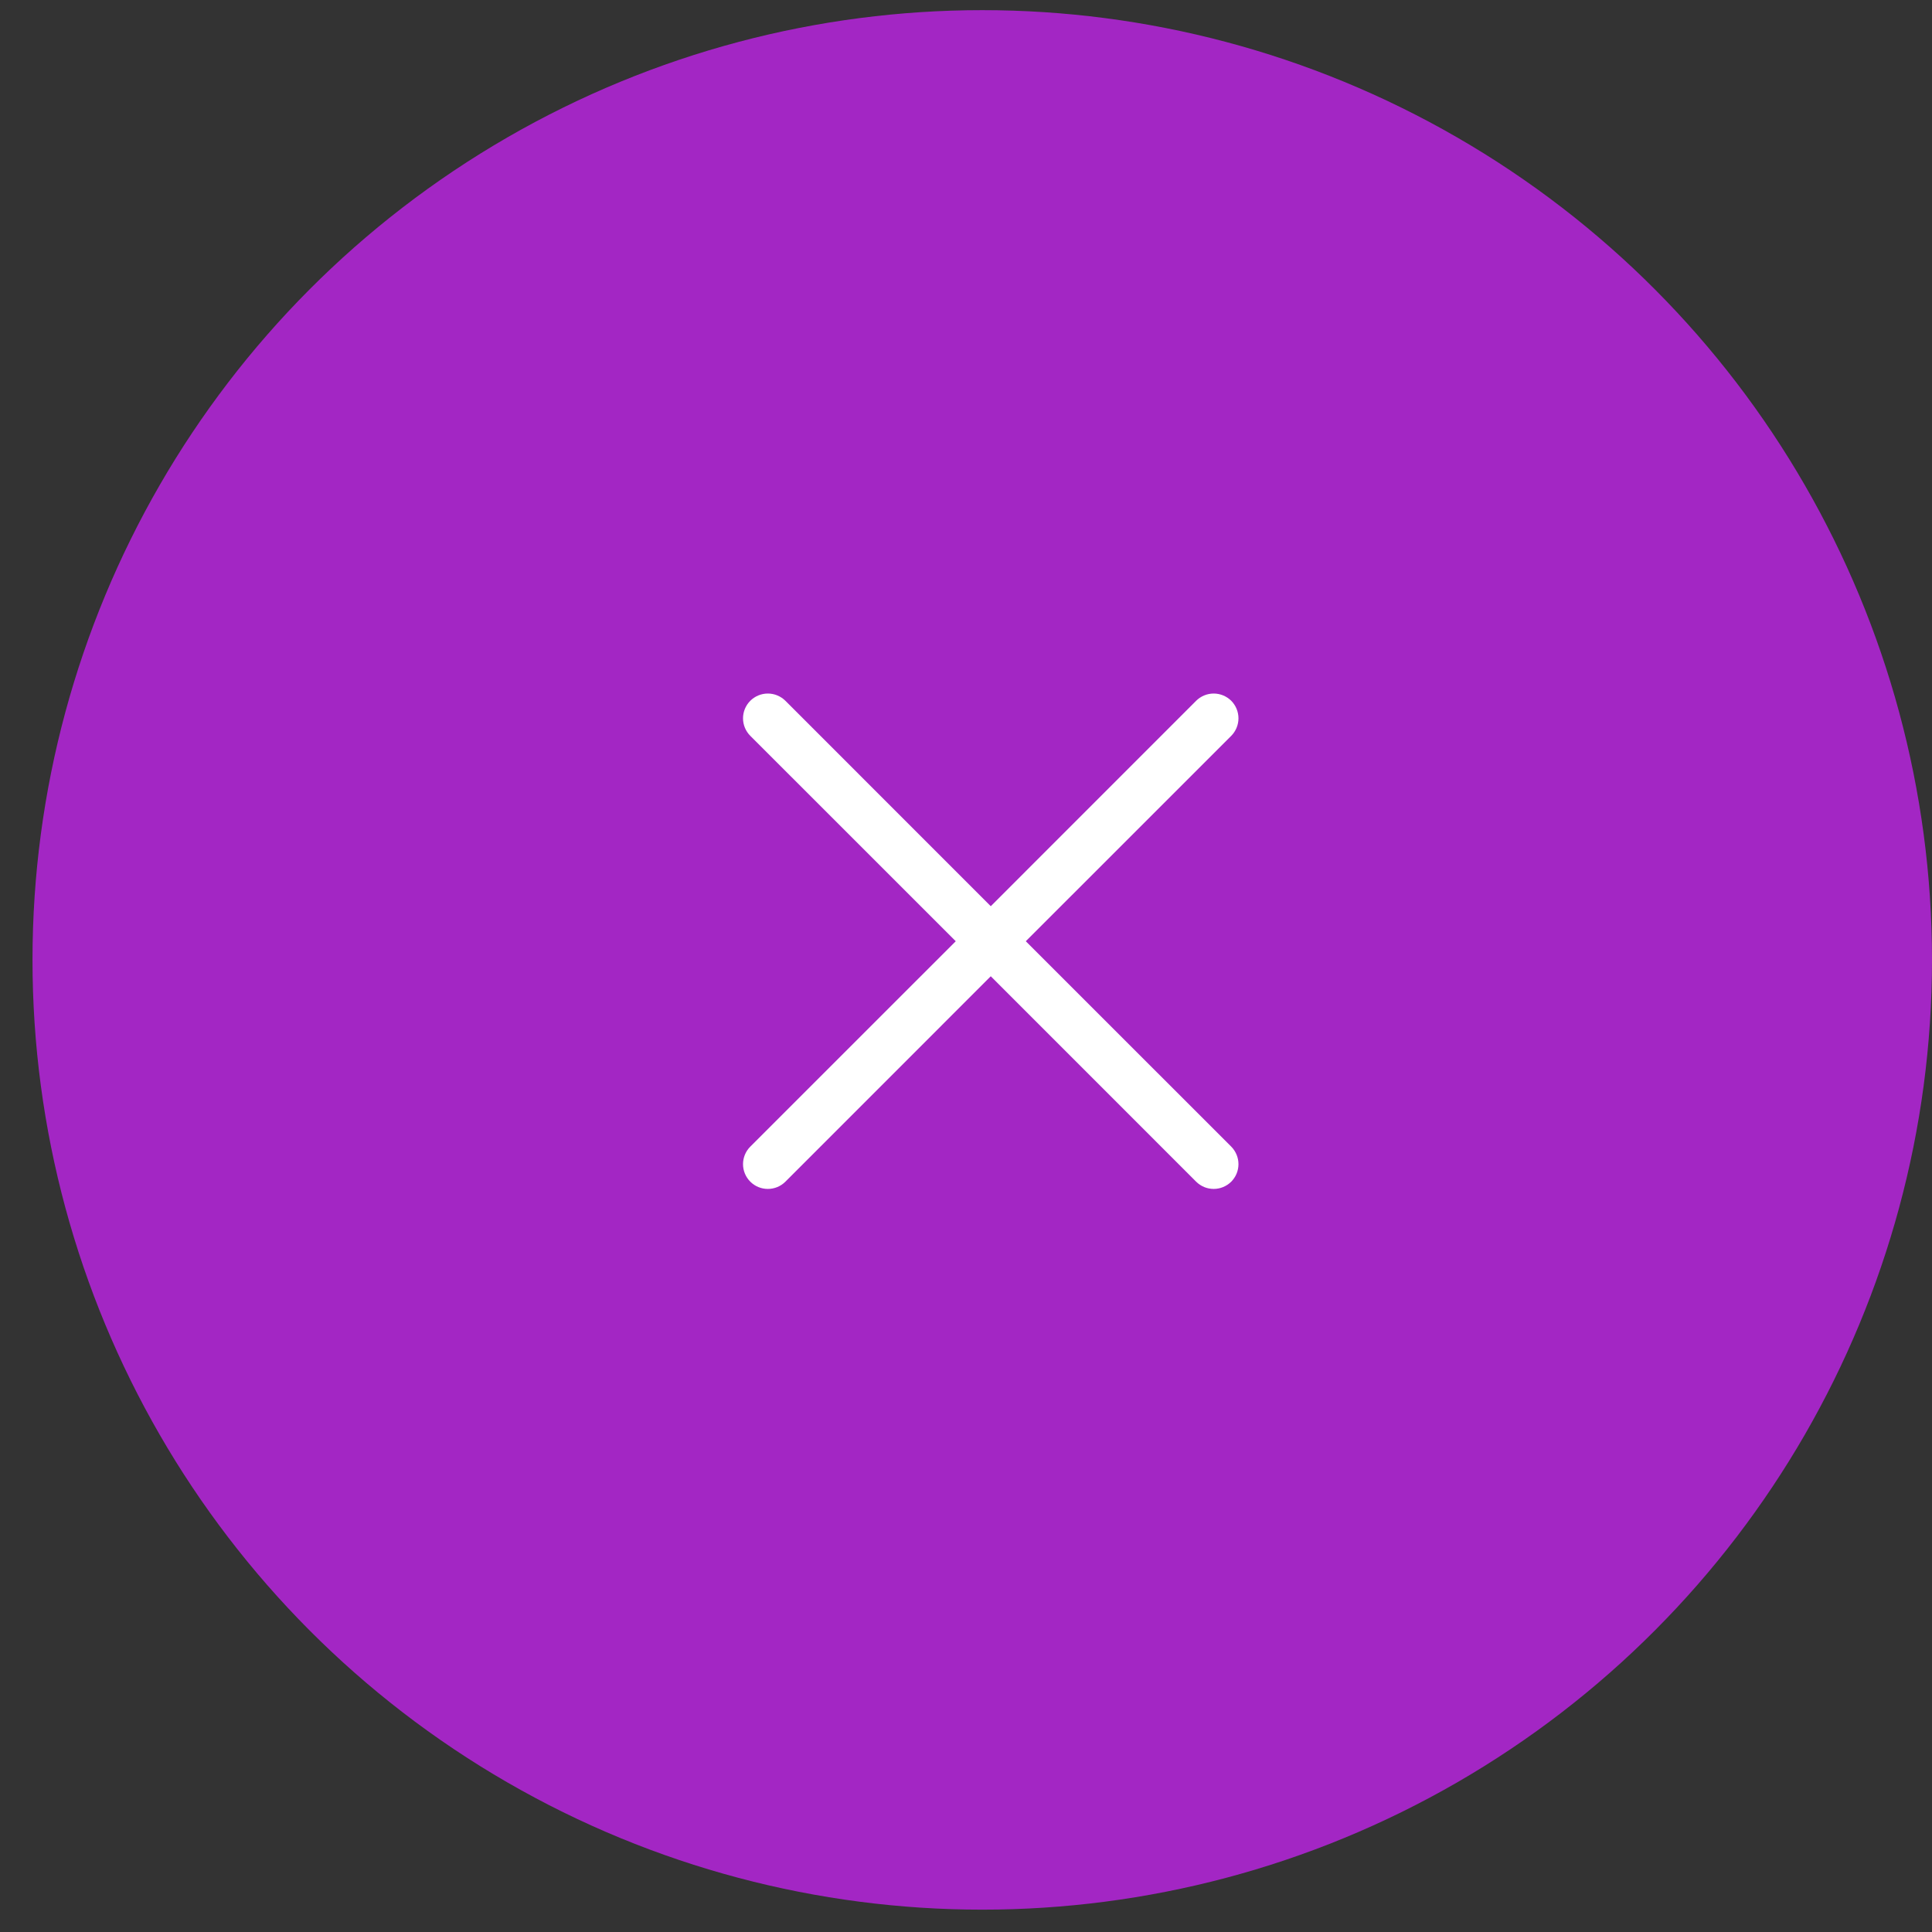 <svg width="39" height="39" viewBox="0 0 39 39" fill="none" xmlns="http://www.w3.org/2000/svg">
<rect x="0" y="0" width="39" height="39" fill="#333333" stroke="none"/>
<circle cx="19.828" cy="19.377" r="19.172" fill="#A326C4"/>
<path d="M24.854 23.146C24.9 23.193 24.937 23.248 24.962 23.309C24.987 23.369 25 23.434 25 23.5C25 23.566 24.987 23.631 24.962 23.692C24.937 23.752 24.9 23.807 24.854 23.854C24.807 23.9 24.752 23.937 24.691 23.962C24.631 23.987 24.566 24 24.5 24C24.434 24 24.369 23.987 24.308 23.962C24.248 23.937 24.192 23.9 24.146 23.854L20 19.707L15.854 23.854C15.76 23.948 15.633 24 15.5 24C15.367 24 15.24 23.948 15.146 23.854C15.052 23.76 14.999 23.633 14.999 23.5C14.999 23.367 15.052 23.24 15.146 23.146L19.293 19L15.146 14.854C15.052 14.76 14.999 14.633 14.999 14.5C14.999 14.367 15.052 14.24 15.146 14.146C15.24 14.053 15.367 14 15.5 14C15.633 14 15.76 14.053 15.854 14.146L20 18.293L24.146 14.146C24.24 14.053 24.367 14 24.5 14C24.633 14 24.76 14.053 24.854 14.146C24.947 14.24 25 14.367 25 14.5C25 14.633 24.947 14.76 24.854 14.854L20.707 19L24.854 23.146Z" fill="white"/>
</svg>
